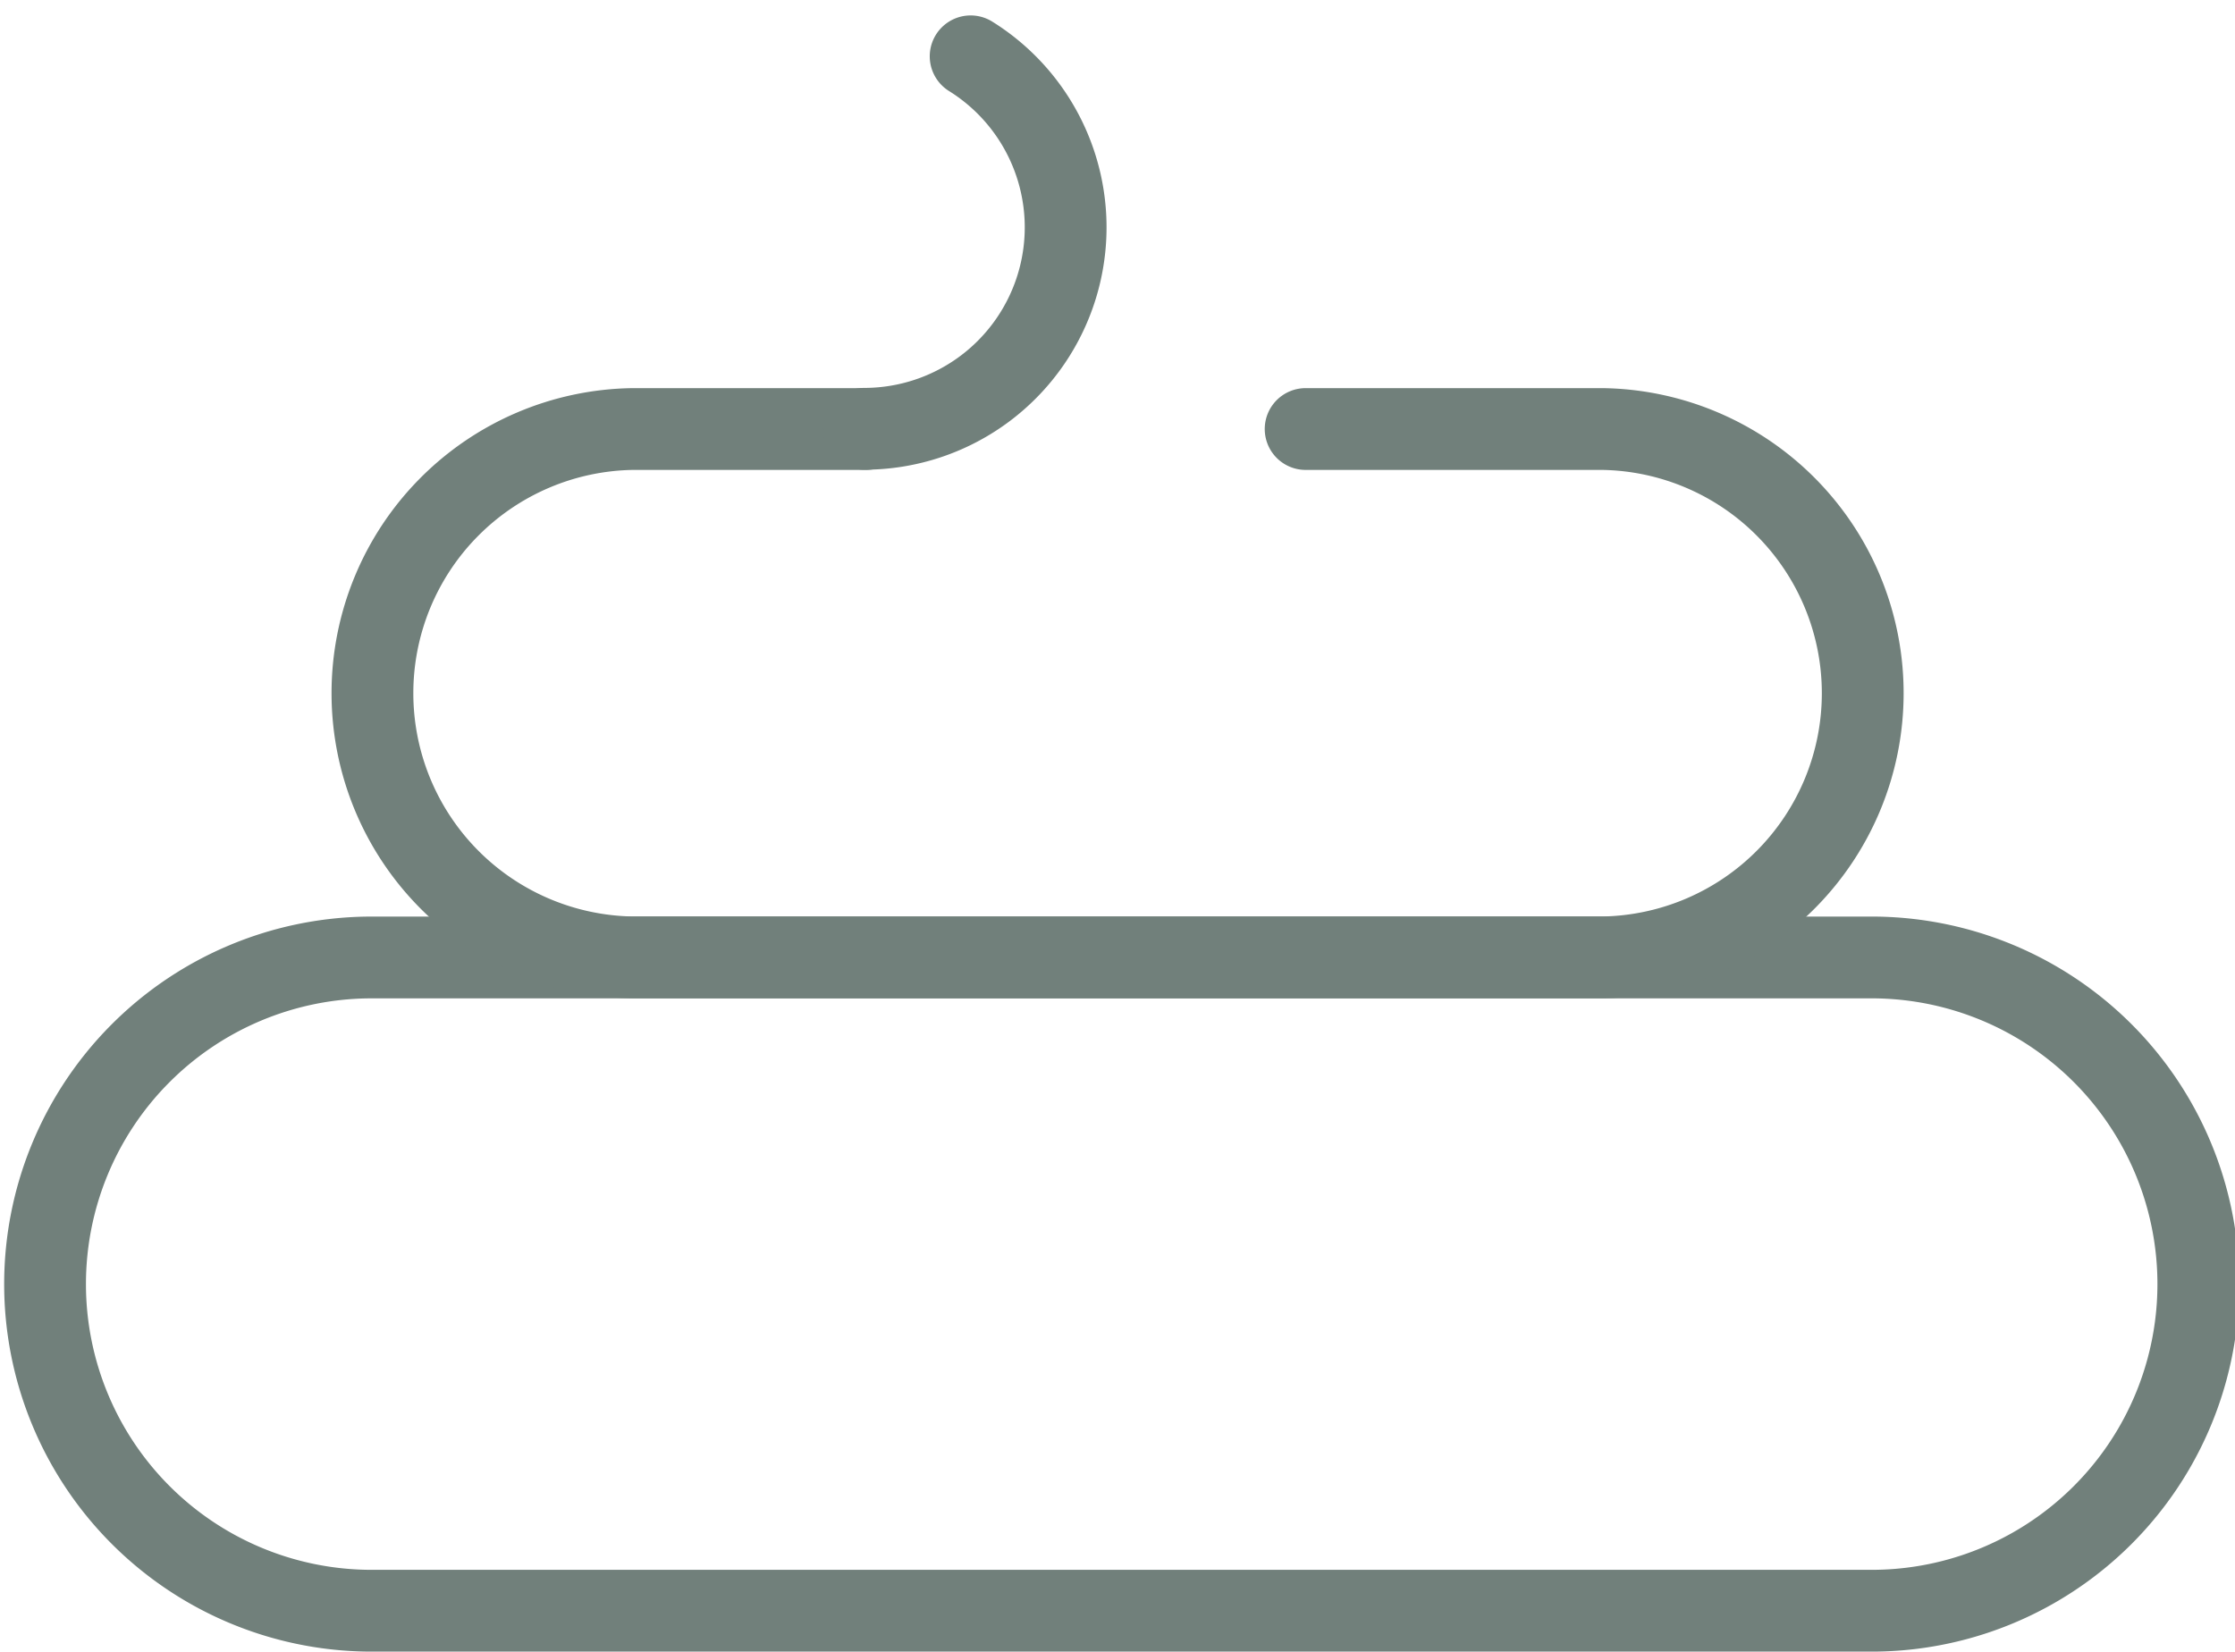 <svg xmlns="http://www.w3.org/2000/svg" width="40.991" height="30.293" viewBox="0 0 40.991 30.293">
  <g id="Group_7937" data-name="Group 7937" transform="translate(0.25 0.609)">
    <g id="Group_7874" data-name="Group 7874" transform="translate(0.5 0.424)">
      <path id="Path_3403" data-name="Path 3403" d="M34,27.678H6.49a5.991,5.991,0,0,1,0-11.981H34a5.991,5.991,0,1,1,0,11.981Z" transform="translate(-0.5 0.832)" fill="none" stroke="#71807b" stroke-linecap="round" stroke-miterlimit="10" stroke-width="1.5"/>
      <path id="Path_3404" data-name="Path 3404" d="M23.239,6.741H28.68a4.846,4.846,0,0,1,0,9.691H10.9a4.846,4.846,0,0,1,0-9.691h4.276" transform="translate(-0.043 0.095)" fill="none" stroke="#71807b" stroke-linecap="round" stroke-miterlimit="10" stroke-width="1.5"/>
      <path id="Path_3405" data-name="Path 3405" d="M16.405.424a3.695,3.695,0,0,1-1.951,6.832" transform="translate(0.647 -0.424)" fill="none" stroke="#71807b" stroke-linecap="round" stroke-miterlimit="10" stroke-width="1.5"/>
    </g>
  </g>
</svg>
